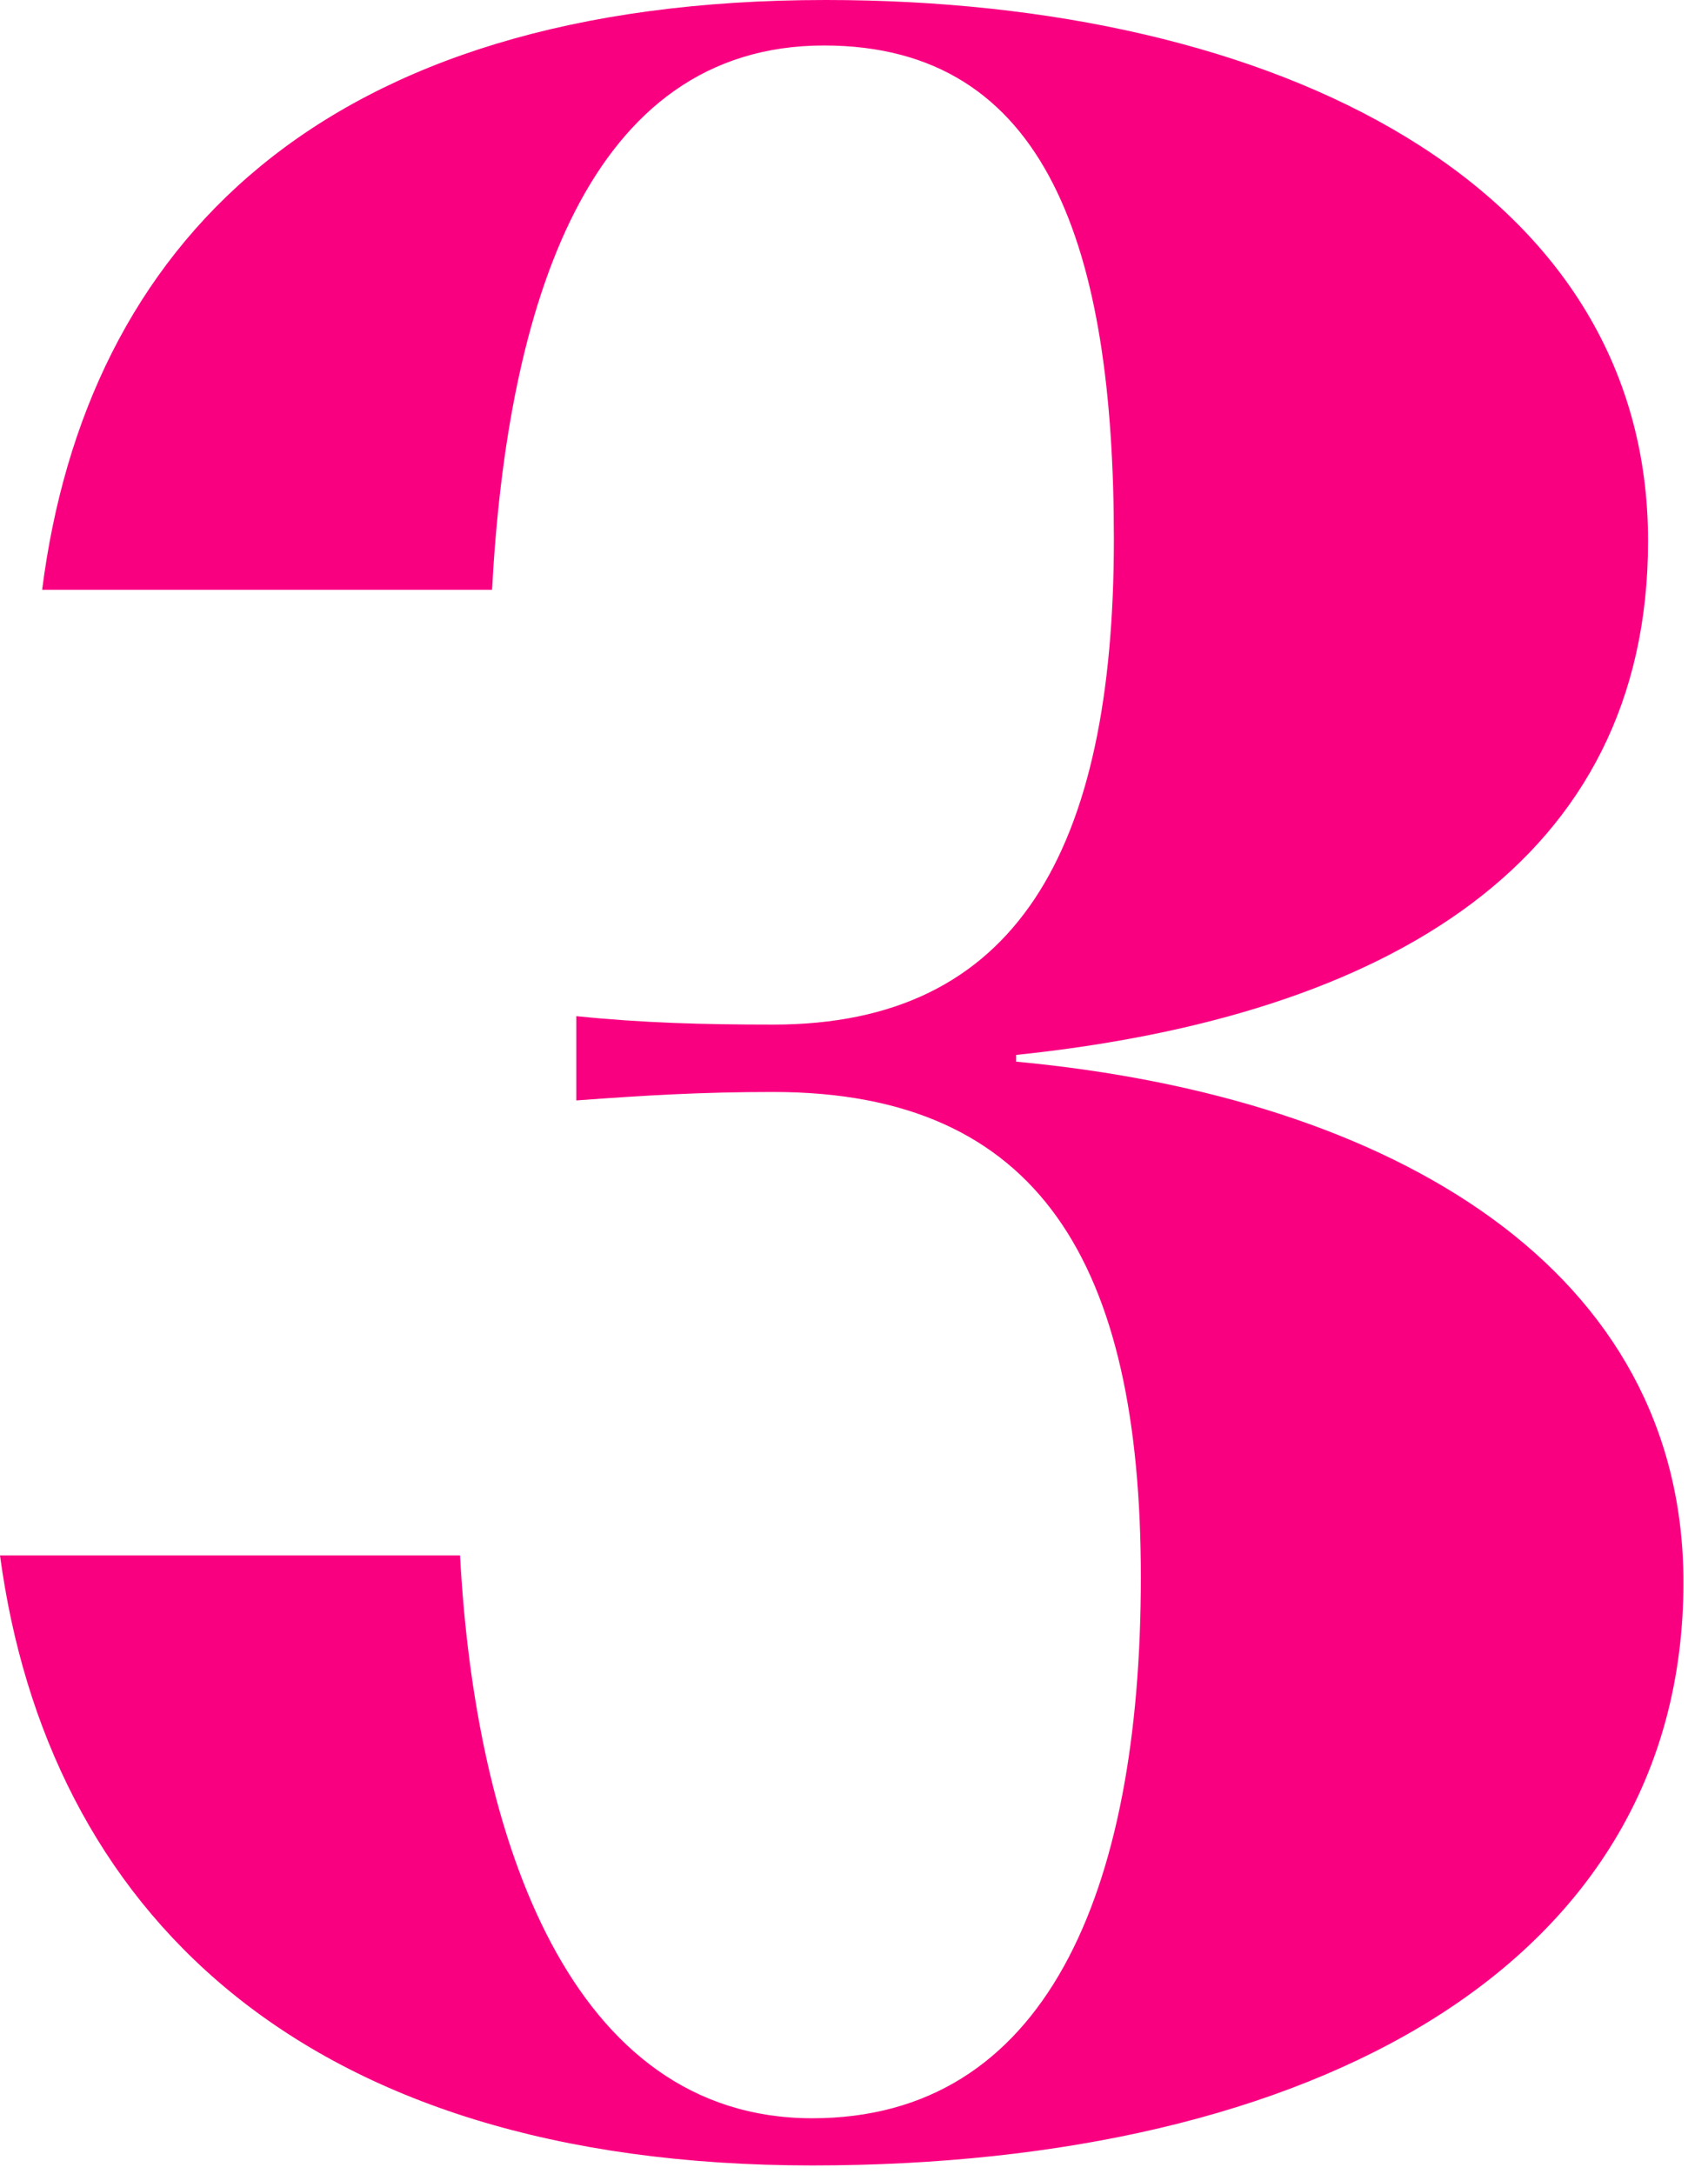 <svg width="66" height="84" viewBox="0 0 66 84" fill="none" xmlns="http://www.w3.org/2000/svg">
<path d="M0 60.102H17.777C18.363 71.107 22.074 81.851 31.386 81.851C40.372 81.851 44.084 73.191 44.084 60.949C44.084 48.837 40.177 42.195 29.888 42.195C27.088 42.195 24.939 42.326 22.27 42.521V39.265C24.809 39.526 27.154 39.591 29.888 39.591C39.265 39.591 43.042 32.884 43.042 20.837C43.042 9.637 40.502 1.758 31.842 1.758C22.726 1.758 19.6 11.786 19.014 22.791H1.628C3.321 9.507 12.372 0 31.907 0C49.358 0 63.684 7.163 63.684 20.902C63.684 33.274 53.656 39.265 39.265 40.763V41.023C53.916 42.391 65.051 49.098 65.051 61.144C65.051 75.926 50.726 83.674 31.386 83.674C11.46 83.674 1.823 73.647 0 60.102Z" fill="#F90081"/>
</svg>